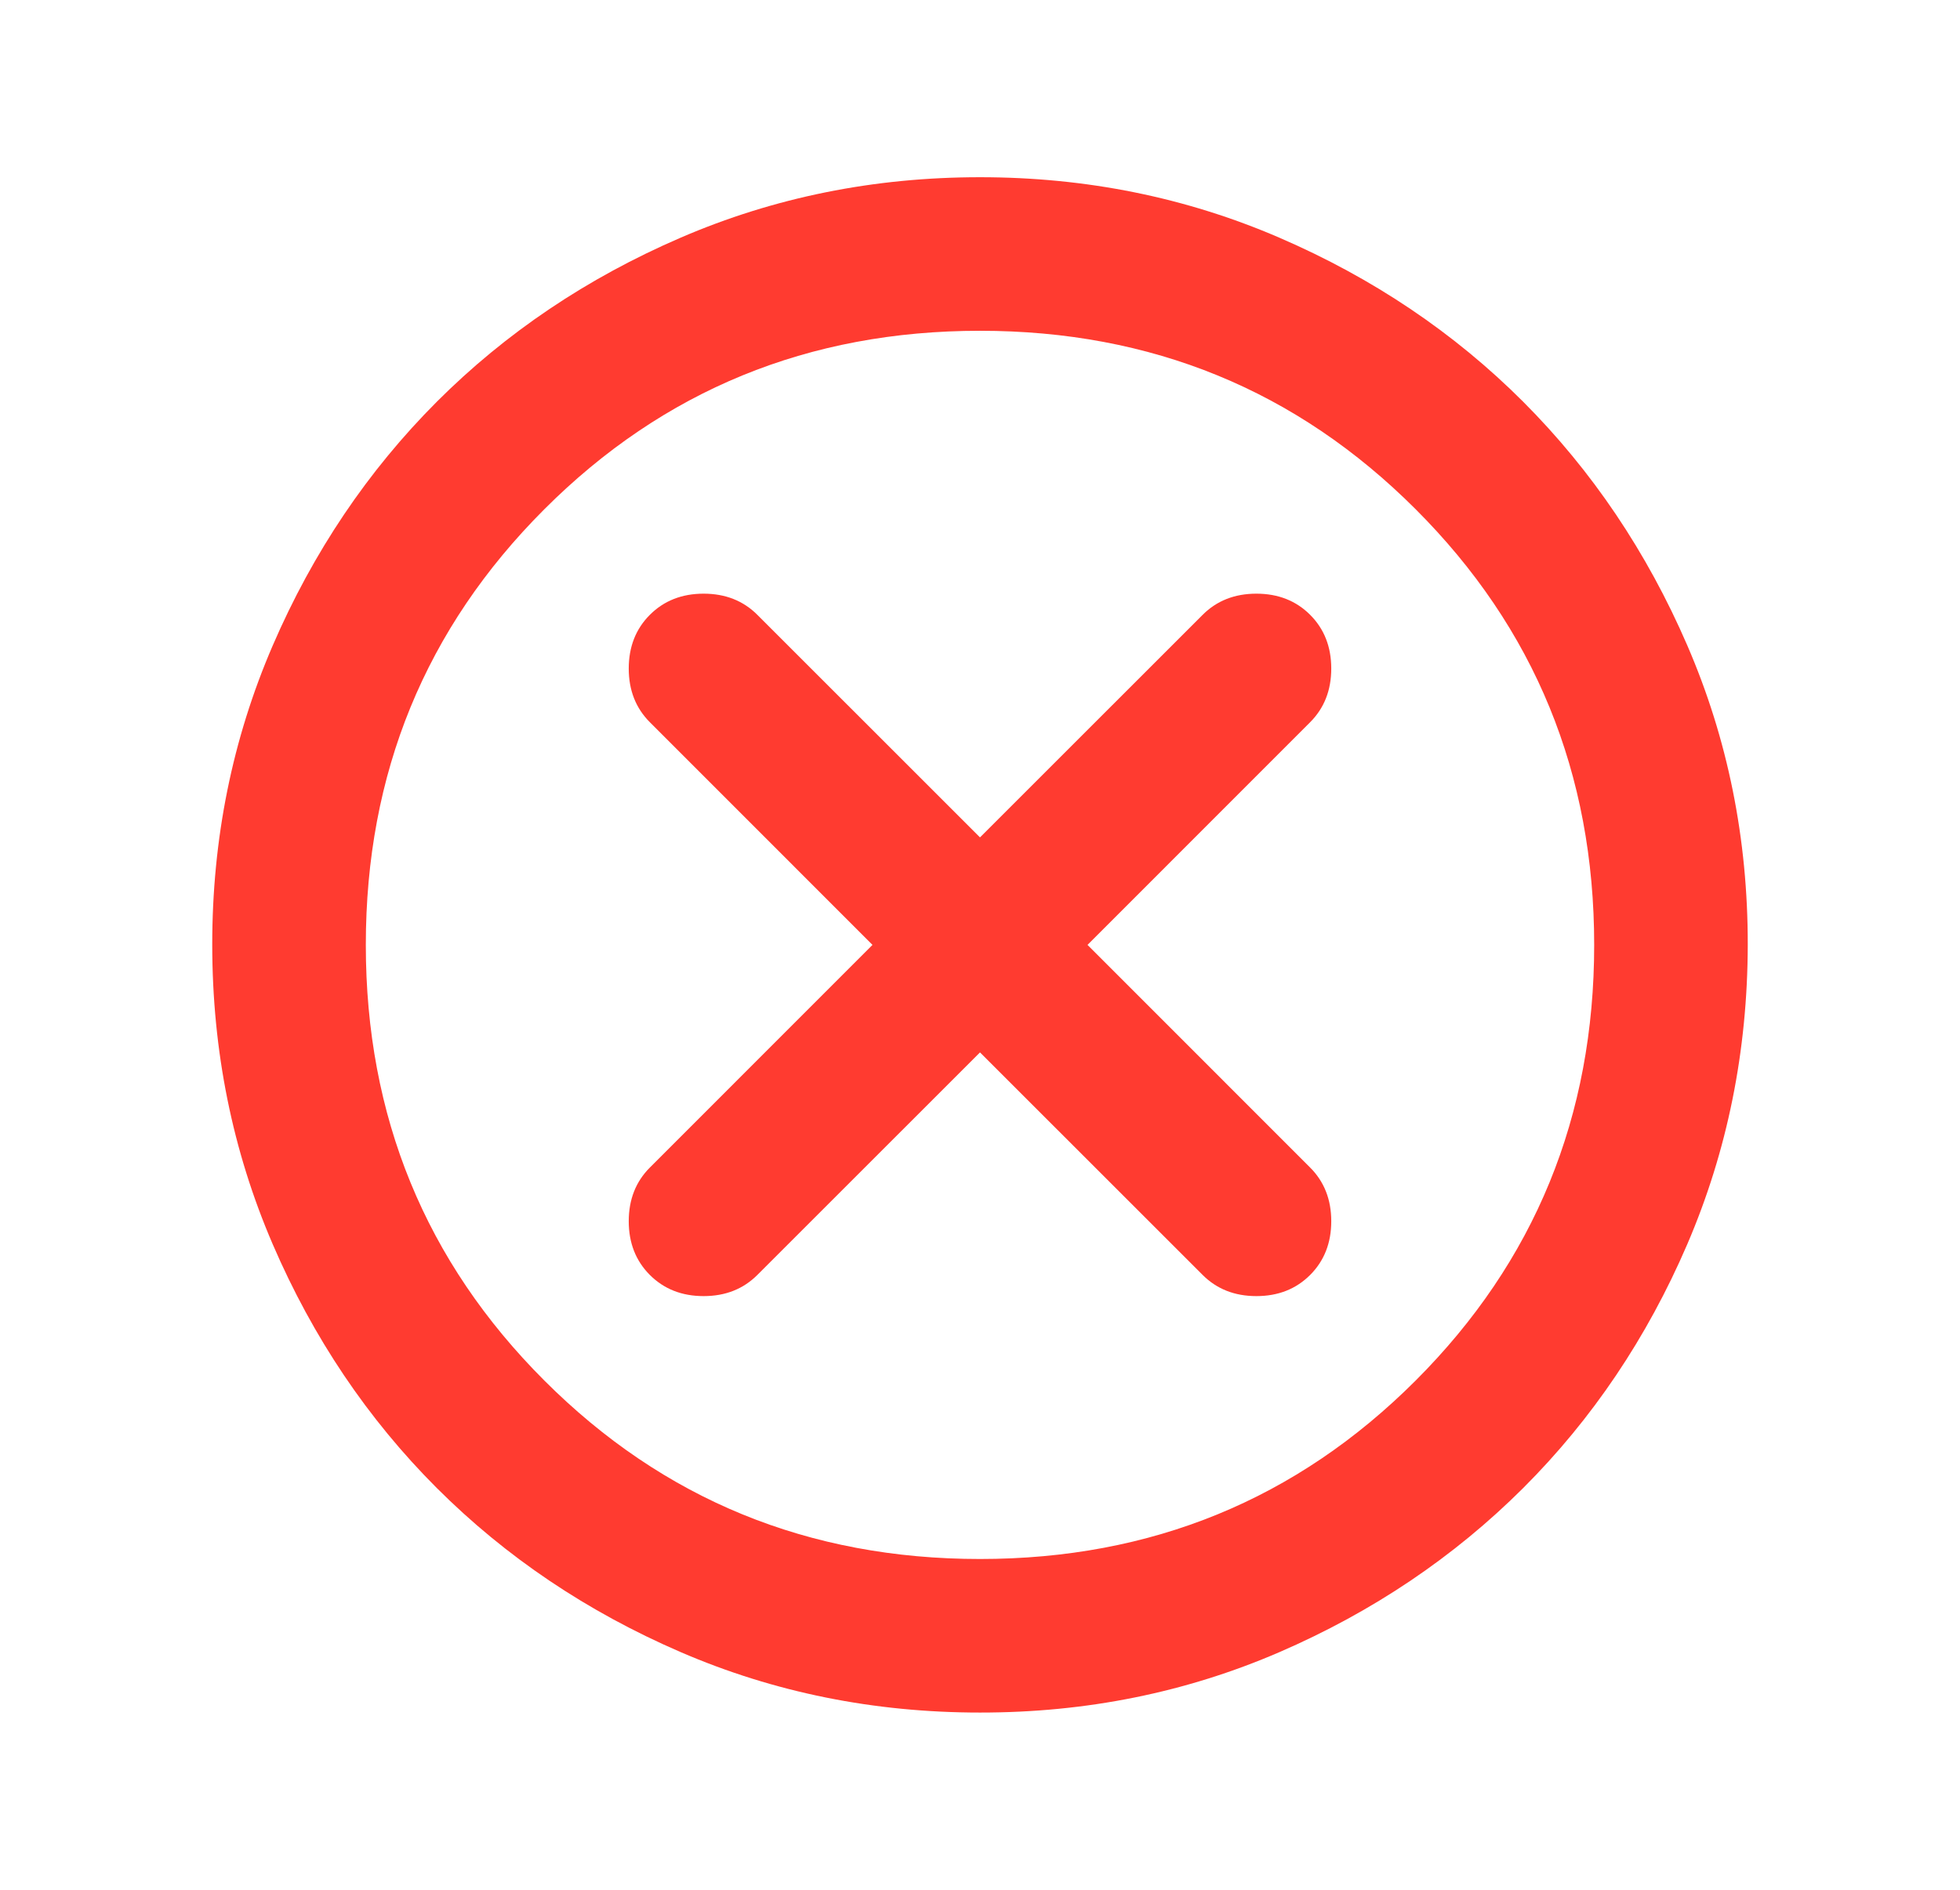 <svg width="28" height="27" viewBox="0 0 28 27" fill="none" xmlns="http://www.w3.org/2000/svg">
<path d="M14 15.036L17.181 18.216C17.382 18.417 17.638 18.518 17.948 18.518C18.259 18.518 18.515 18.417 18.716 18.216C18.917 18.015 19.018 17.759 19.018 17.448C19.018 17.138 18.917 16.882 18.716 16.681L15.536 13.5L18.716 10.319C18.917 10.118 19.018 9.862 19.018 9.552C19.018 9.241 18.917 8.985 18.716 8.784C18.515 8.583 18.259 8.482 17.948 8.482C17.638 8.482 17.382 8.583 17.181 8.784L14 11.964L10.819 8.784C10.618 8.583 10.362 8.482 10.052 8.482C9.741 8.482 9.485 8.583 9.284 8.784C9.083 8.985 8.982 9.241 8.982 9.552C8.982 9.862 9.083 10.118 9.284 10.319L12.464 13.5L9.284 16.681C9.083 16.882 8.982 17.138 8.982 17.448C8.982 17.759 9.083 18.015 9.284 18.216C9.485 18.417 9.741 18.518 10.052 18.518C10.362 18.518 10.618 18.417 10.819 18.216L14 15.036ZM14 24.468C12.483 24.468 11.057 24.18 9.723 23.604C8.388 23.027 7.227 22.246 6.24 21.26C5.253 20.273 4.472 19.113 3.896 17.777C3.321 16.442 3.033 15.016 3.032 13.5C3.031 11.983 3.32 10.558 3.896 9.223C4.473 7.887 5.255 6.727 6.24 5.74C7.226 4.754 8.387 3.973 9.723 3.396C11.058 2.82 12.484 2.532 14 2.532C15.516 2.532 16.942 2.82 18.277 3.396C19.613 3.973 20.774 4.754 21.76 5.74C22.745 6.727 23.527 7.887 24.105 9.223C24.682 10.558 24.97 11.983 24.968 13.5C24.965 15.016 24.677 16.442 24.104 17.777C23.529 19.113 22.748 20.273 21.76 21.26C20.771 22.246 19.61 23.028 18.277 23.605C16.944 24.181 15.519 24.469 14 24.468ZM14 22.274C16.449 22.274 18.524 21.424 20.224 19.724C21.924 18.024 22.774 15.949 22.774 13.5C22.774 11.05 21.924 8.976 20.224 7.276C18.524 5.576 16.449 4.726 14 4.726C11.55 4.726 9.476 5.576 7.776 7.276C6.076 8.976 5.226 11.05 5.226 13.5C5.226 15.949 6.076 18.024 7.776 19.724C9.476 21.424 11.55 22.274 14 22.274Z" fill="#FF3B30"/>
</svg>

